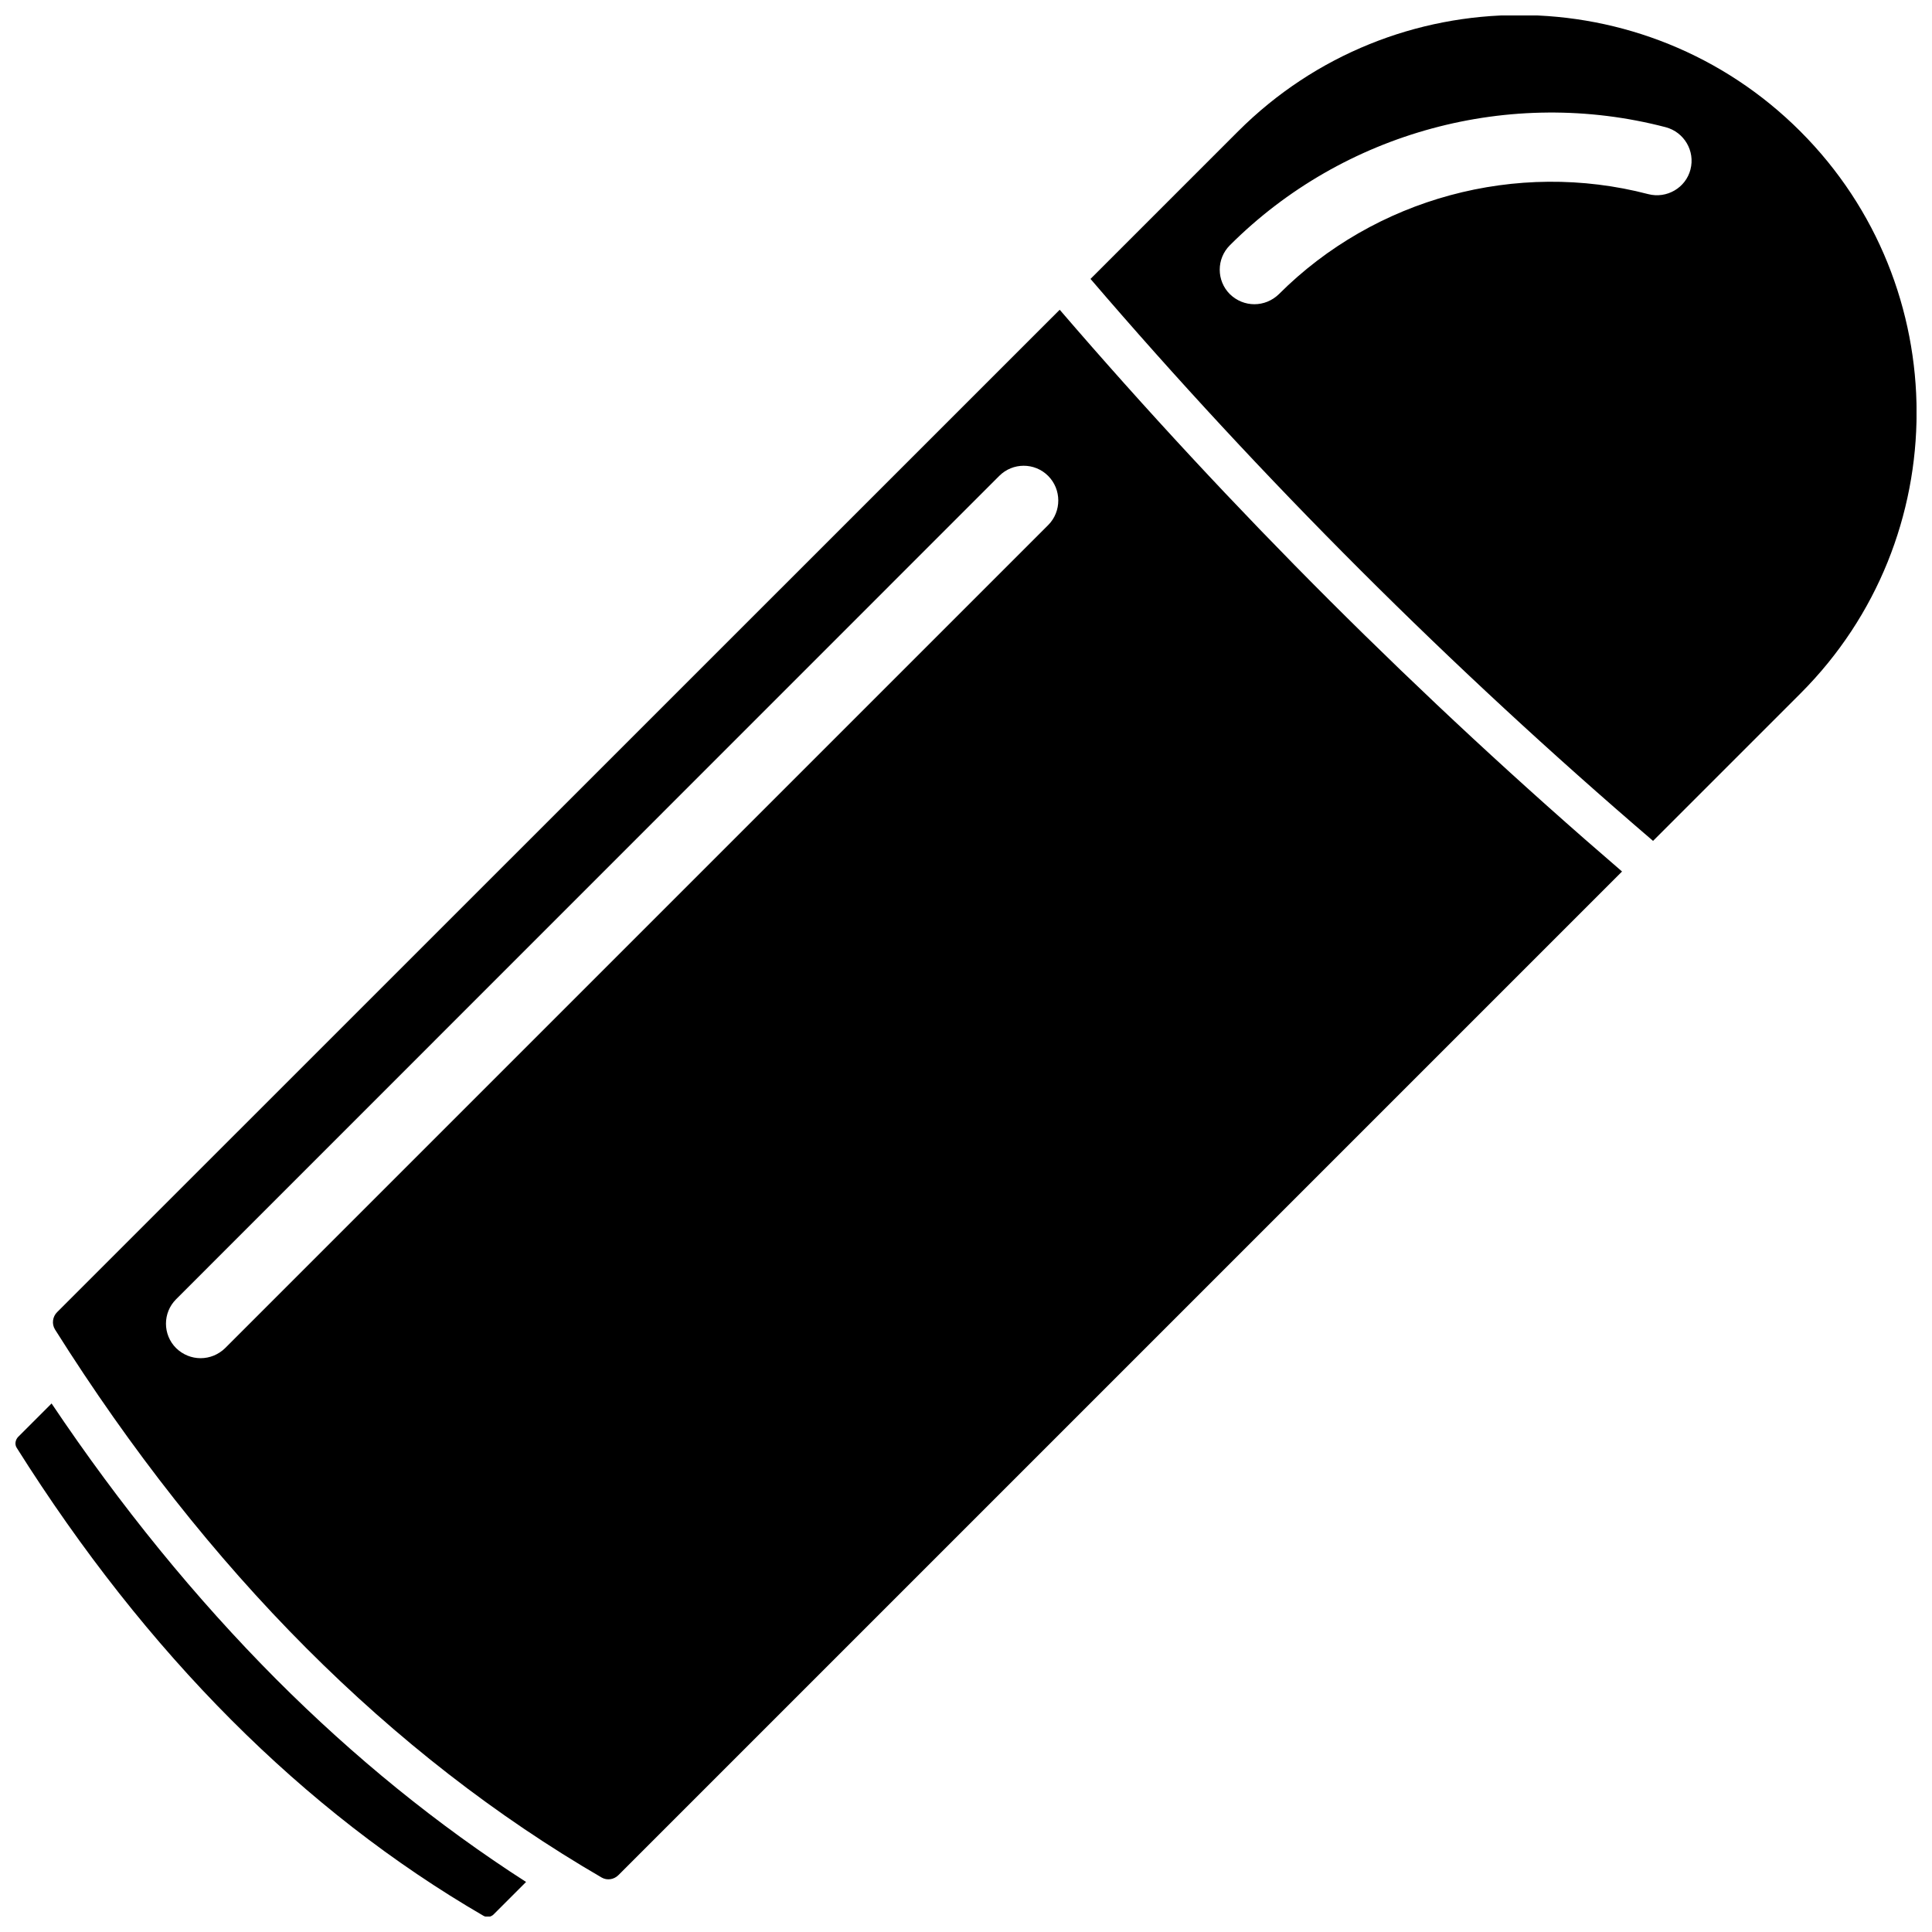 <?xml version="1.0" encoding="UTF-8"?>
<!-- Uploaded to: SVG Repo, www.svgrepo.com, Generator: SVG Repo Mixer Tools -->
<svg width="800px" height="800px" version="1.1" viewBox="144 144 512 512" xmlns="http://www.w3.org/2000/svg">
 <defs>
  <clipPath id="b">
   <path d="m433 148.09h218.9v218.91h-218.9z"/>
  </clipPath>
  <clipPath id="a">
   <path d="m148.09 515h135.91v136.9h-135.91z"/>
  </clipPath>
 </defs>
 <g clip-path="url(#b)">
  <path d="m621.12 178.82c-41.109-41.109-107.91-41.109-149.03 0l-39.094 39.094c45.344 52.898 95.422 102.98 149.08 148.93l39.094-39.094c41.008-41.008 41.008-107.86-0.051-148.93zm-29.121 10.078c-1.258 4.887-6.297 7.809-11.184 6.551-34.914-9.117-72.449 1.059-97.891 26.5-1.812 1.762-4.133 2.672-6.5 2.672-2.367 0-4.684-0.906-6.5-2.672-3.578-3.578-3.578-9.371 0-12.949 30.078-30.078 74.312-42.066 115.52-31.285 4.887 1.309 7.812 6.297 6.551 11.184z"/>
 </g>
 <path d="m424.84 226.08-265.71 265.66c-1.211 1.211-1.461 3.125-0.555 4.586 40.254 63.934 89.023 112.8 144.89 145.25 1.41 0.805 3.223 0.555 4.434-0.656l265.96-265.96c-53.504-46-103.58-96.027-149.03-148.88zm-3.023 57.031-218.15 218.15c-1.812 1.762-4.133 2.672-6.5 2.672-2.367 0-4.684-0.906-6.5-2.672-3.578-3.578-3.578-9.371 0-12.949l218.15-218.2c3.578-3.578 9.371-3.578 12.949 0 3.578 3.582 3.578 9.426 0.051 13z"/>
 <g clip-path="url(#a)">
  <path d="m157.67 515.93-8.867 8.867c-0.754 0.805-0.957 2.016-0.352 2.922 34.359 54.562 75.973 96.277 123.68 123.99 0.906 0.504 2.016 0.352 2.769-0.453l8.516-8.516c-23.426-15.062-45.543-33-66.25-53.758-21.312-21.41-41.215-45.797-59.5-73.051z"/>
 </g>
</svg>